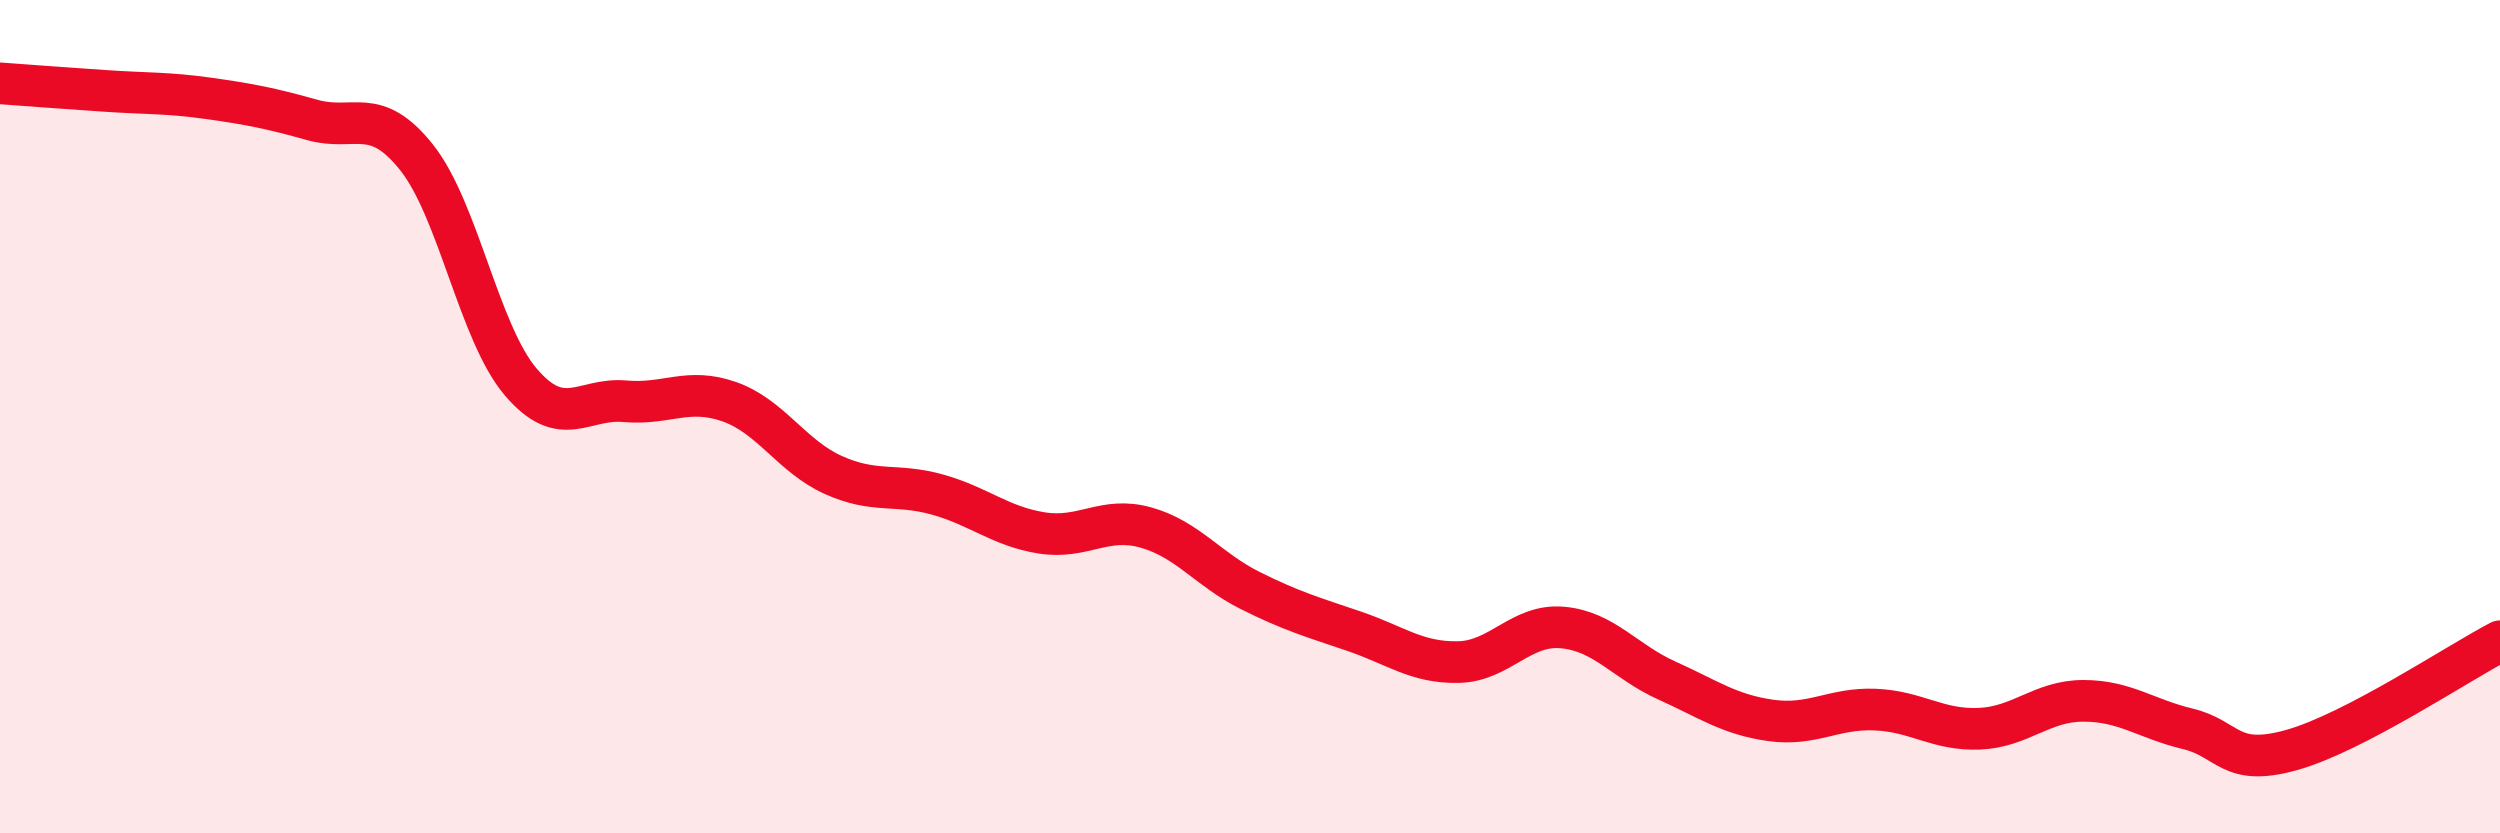 
    <svg width="60" height="20" viewBox="0 0 60 20" xmlns="http://www.w3.org/2000/svg">
      <path
        d="M 0,2 C 0.5,2.04 1.5,2.11 2.5,2.18 C 3.5,2.25 4,2.22 5,2.36 C 6,2.5 6.5,2.6 7.5,2.88 C 8.5,3.16 9,2.52 10,3.78 C 11,5.04 11.5,8 12.5,9.17 C 13.5,10.34 14,9.54 15,9.63 C 16,9.72 16.5,9.29 17.5,9.64 C 18.5,9.99 19,10.95 20,11.4 C 21,11.85 21.5,11.59 22.5,11.87 C 23.5,12.15 24,12.63 25,12.79 C 26,12.95 26.5,12.38 27.5,12.66 C 28.5,12.94 29,13.67 30,14.17 C 31,14.67 31.5,14.81 32.5,15.15 C 33.5,15.49 34,15.91 35,15.89 C 36,15.87 36.5,14.97 37.5,15.06 C 38.5,15.15 39,15.88 40,16.33 C 41,16.78 41.5,17.15 42.5,17.29 C 43.5,17.43 44,16.99 45,17.03 C 46,17.07 46.5,17.53 47.5,17.49 C 48.5,17.45 49,16.82 50,16.82 C 51,16.82 51.5,17.25 52.5,17.49 C 53.5,17.73 53.5,18.42 55,18 C 56.5,17.58 59,15.91 60,15.39L60 20L0 20Z"
        fill="#EB0A25"
        opacity="0.1"
        stroke-linecap="round"
        stroke-linejoin="round"
      />
      <path
        d="M 0,2 C 0.5,2.04 1.5,2.11 2.5,2.18 C 3.5,2.25 4,2.22 5,2.36 C 6,2.5 6.5,2.6 7.5,2.88 C 8.5,3.16 9,2.52 10,3.78 C 11,5.04 11.5,8 12.5,9.17 C 13.5,10.34 14,9.54 15,9.63 C 16,9.72 16.5,9.29 17.5,9.64 C 18.5,9.99 19,10.95 20,11.4 C 21,11.85 21.5,11.59 22.5,11.87 C 23.5,12.15 24,12.63 25,12.79 C 26,12.95 26.5,12.38 27.5,12.66 C 28.5,12.94 29,13.67 30,14.17 C 31,14.67 31.5,14.81 32.5,15.15 C 33.5,15.49 34,15.91 35,15.89 C 36,15.87 36.5,14.97 37.5,15.06 C 38.5,15.15 39,15.88 40,16.33 C 41,16.78 41.5,17.15 42.5,17.29 C 43.5,17.43 44,16.99 45,17.03 C 46,17.07 46.5,17.53 47.5,17.49 C 48.5,17.45 49,16.82 50,16.82 C 51,16.82 51.5,17.25 52.5,17.49 C 53.5,17.73 53.5,18.42 55,18 C 56.5,17.58 59,15.91 60,15.39"
        stroke="#EB0A25"
        stroke-width="1"
        fill="none"
        stroke-linecap="round"
        stroke-linejoin="round"
      />
    </svg>
  